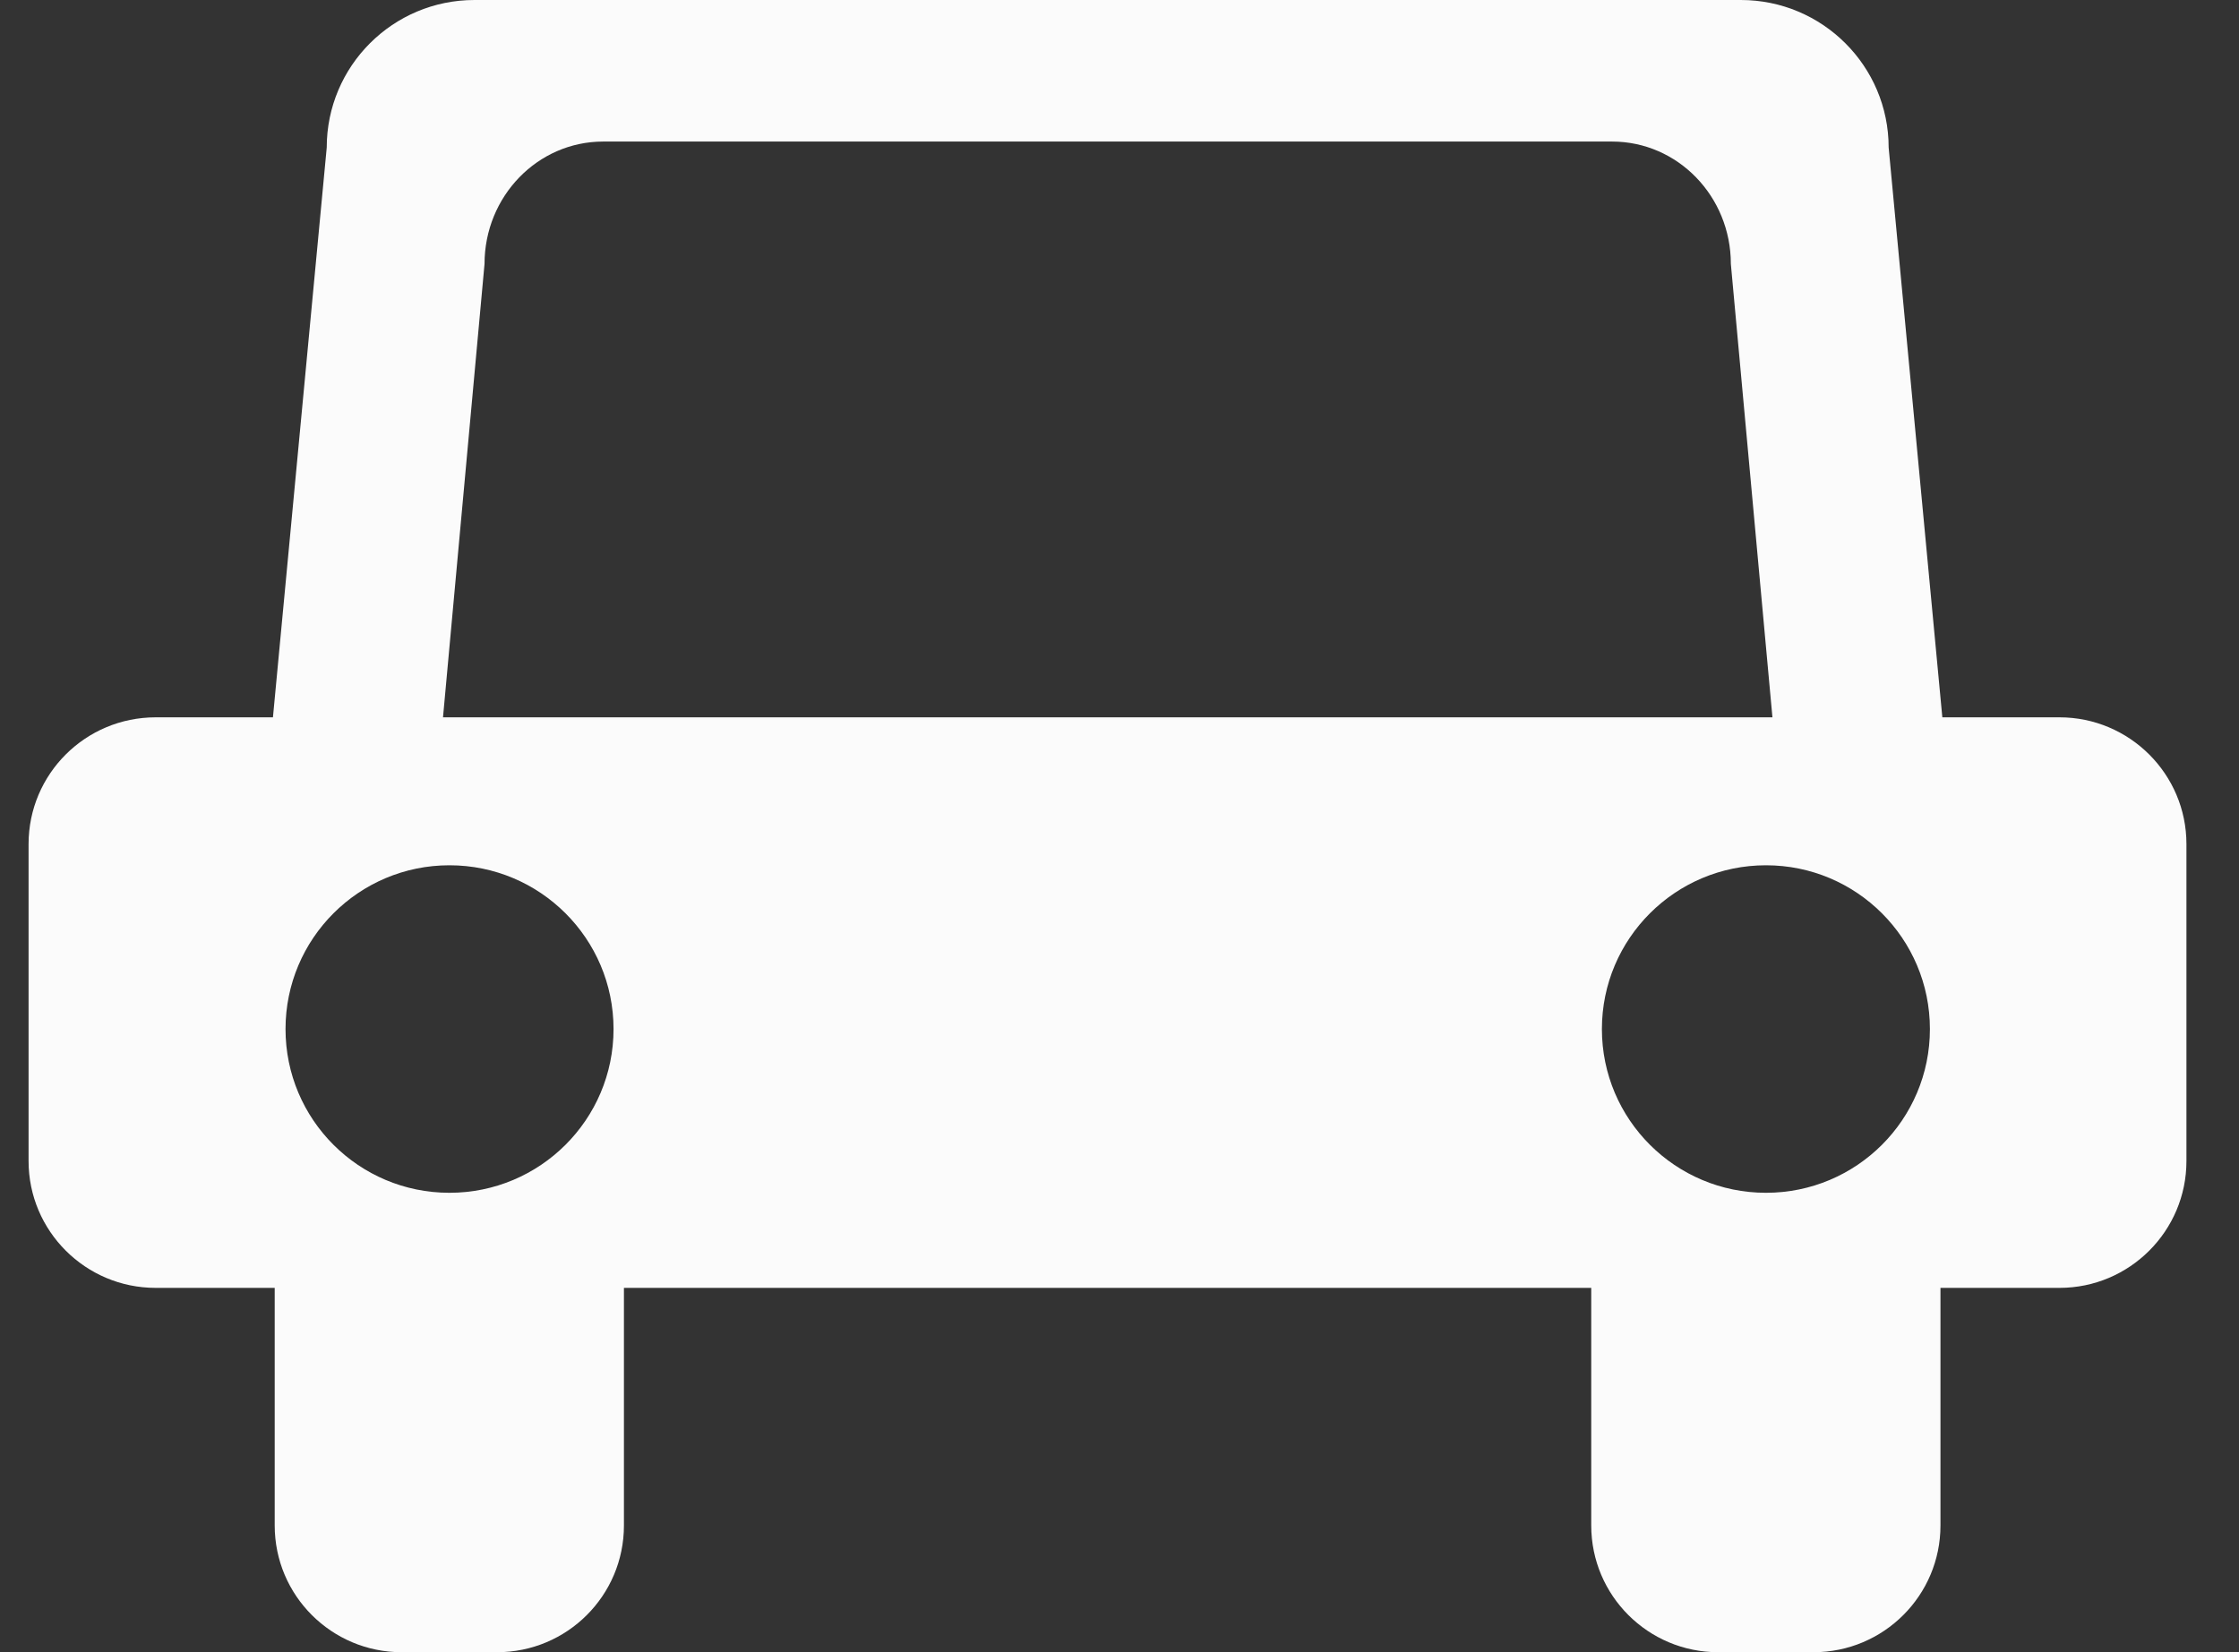 <svg width="42" height="31" viewBox="0 0 42 31" fill="none" xmlns="http://www.w3.org/2000/svg">
<rect x="0" y="0" width="42" height="31" fill="#333333" stroke="none"/>
<path d="M38.636 13.459H36.435L35.428 2.768C35.428 1.24 34.186 0 32.655 0H8.9C7.369 0 6.129 1.24 6.129 2.768L5.12 13.459H2.92C1.603 13.459 0.536 14.523 0.536 15.837V21.785C0.536 23.096 1.603 24.164 2.92 24.164H5.153V28.622C5.153 29.936 6.22 31 7.534 31H9.323C10.639 31 11.704 29.936 11.704 28.622V24.164H29.849V28.622C29.849 29.936 30.916 31 32.23 31H34.018C35.333 31 36.4 29.936 36.4 28.622V24.164H38.633C39.947 24.164 41.014 23.096 41.014 21.785V15.837C41.014 14.523 39.944 13.459 38.633 13.459H38.636ZM8.431 22.38C6.733 22.38 5.356 21.006 5.356 19.308C5.356 17.61 6.733 16.235 8.431 16.235C10.129 16.235 11.509 17.61 11.509 19.308C11.509 21.006 10.129 22.38 8.431 22.38ZM8.31 13.459L9.089 4.952C9.089 3.684 10.085 2.656 11.314 2.656H30.241C31.47 2.656 32.468 3.682 32.468 4.952L33.248 13.459H8.313H8.31ZM33.127 22.38C31.429 22.38 30.049 21.006 30.049 19.308C30.049 17.61 31.429 16.235 33.127 16.235C34.825 16.235 36.202 17.61 36.202 19.308C36.202 21.006 34.825 22.38 33.127 22.38Z" fill="#FBFBFB"/>
</svg>
